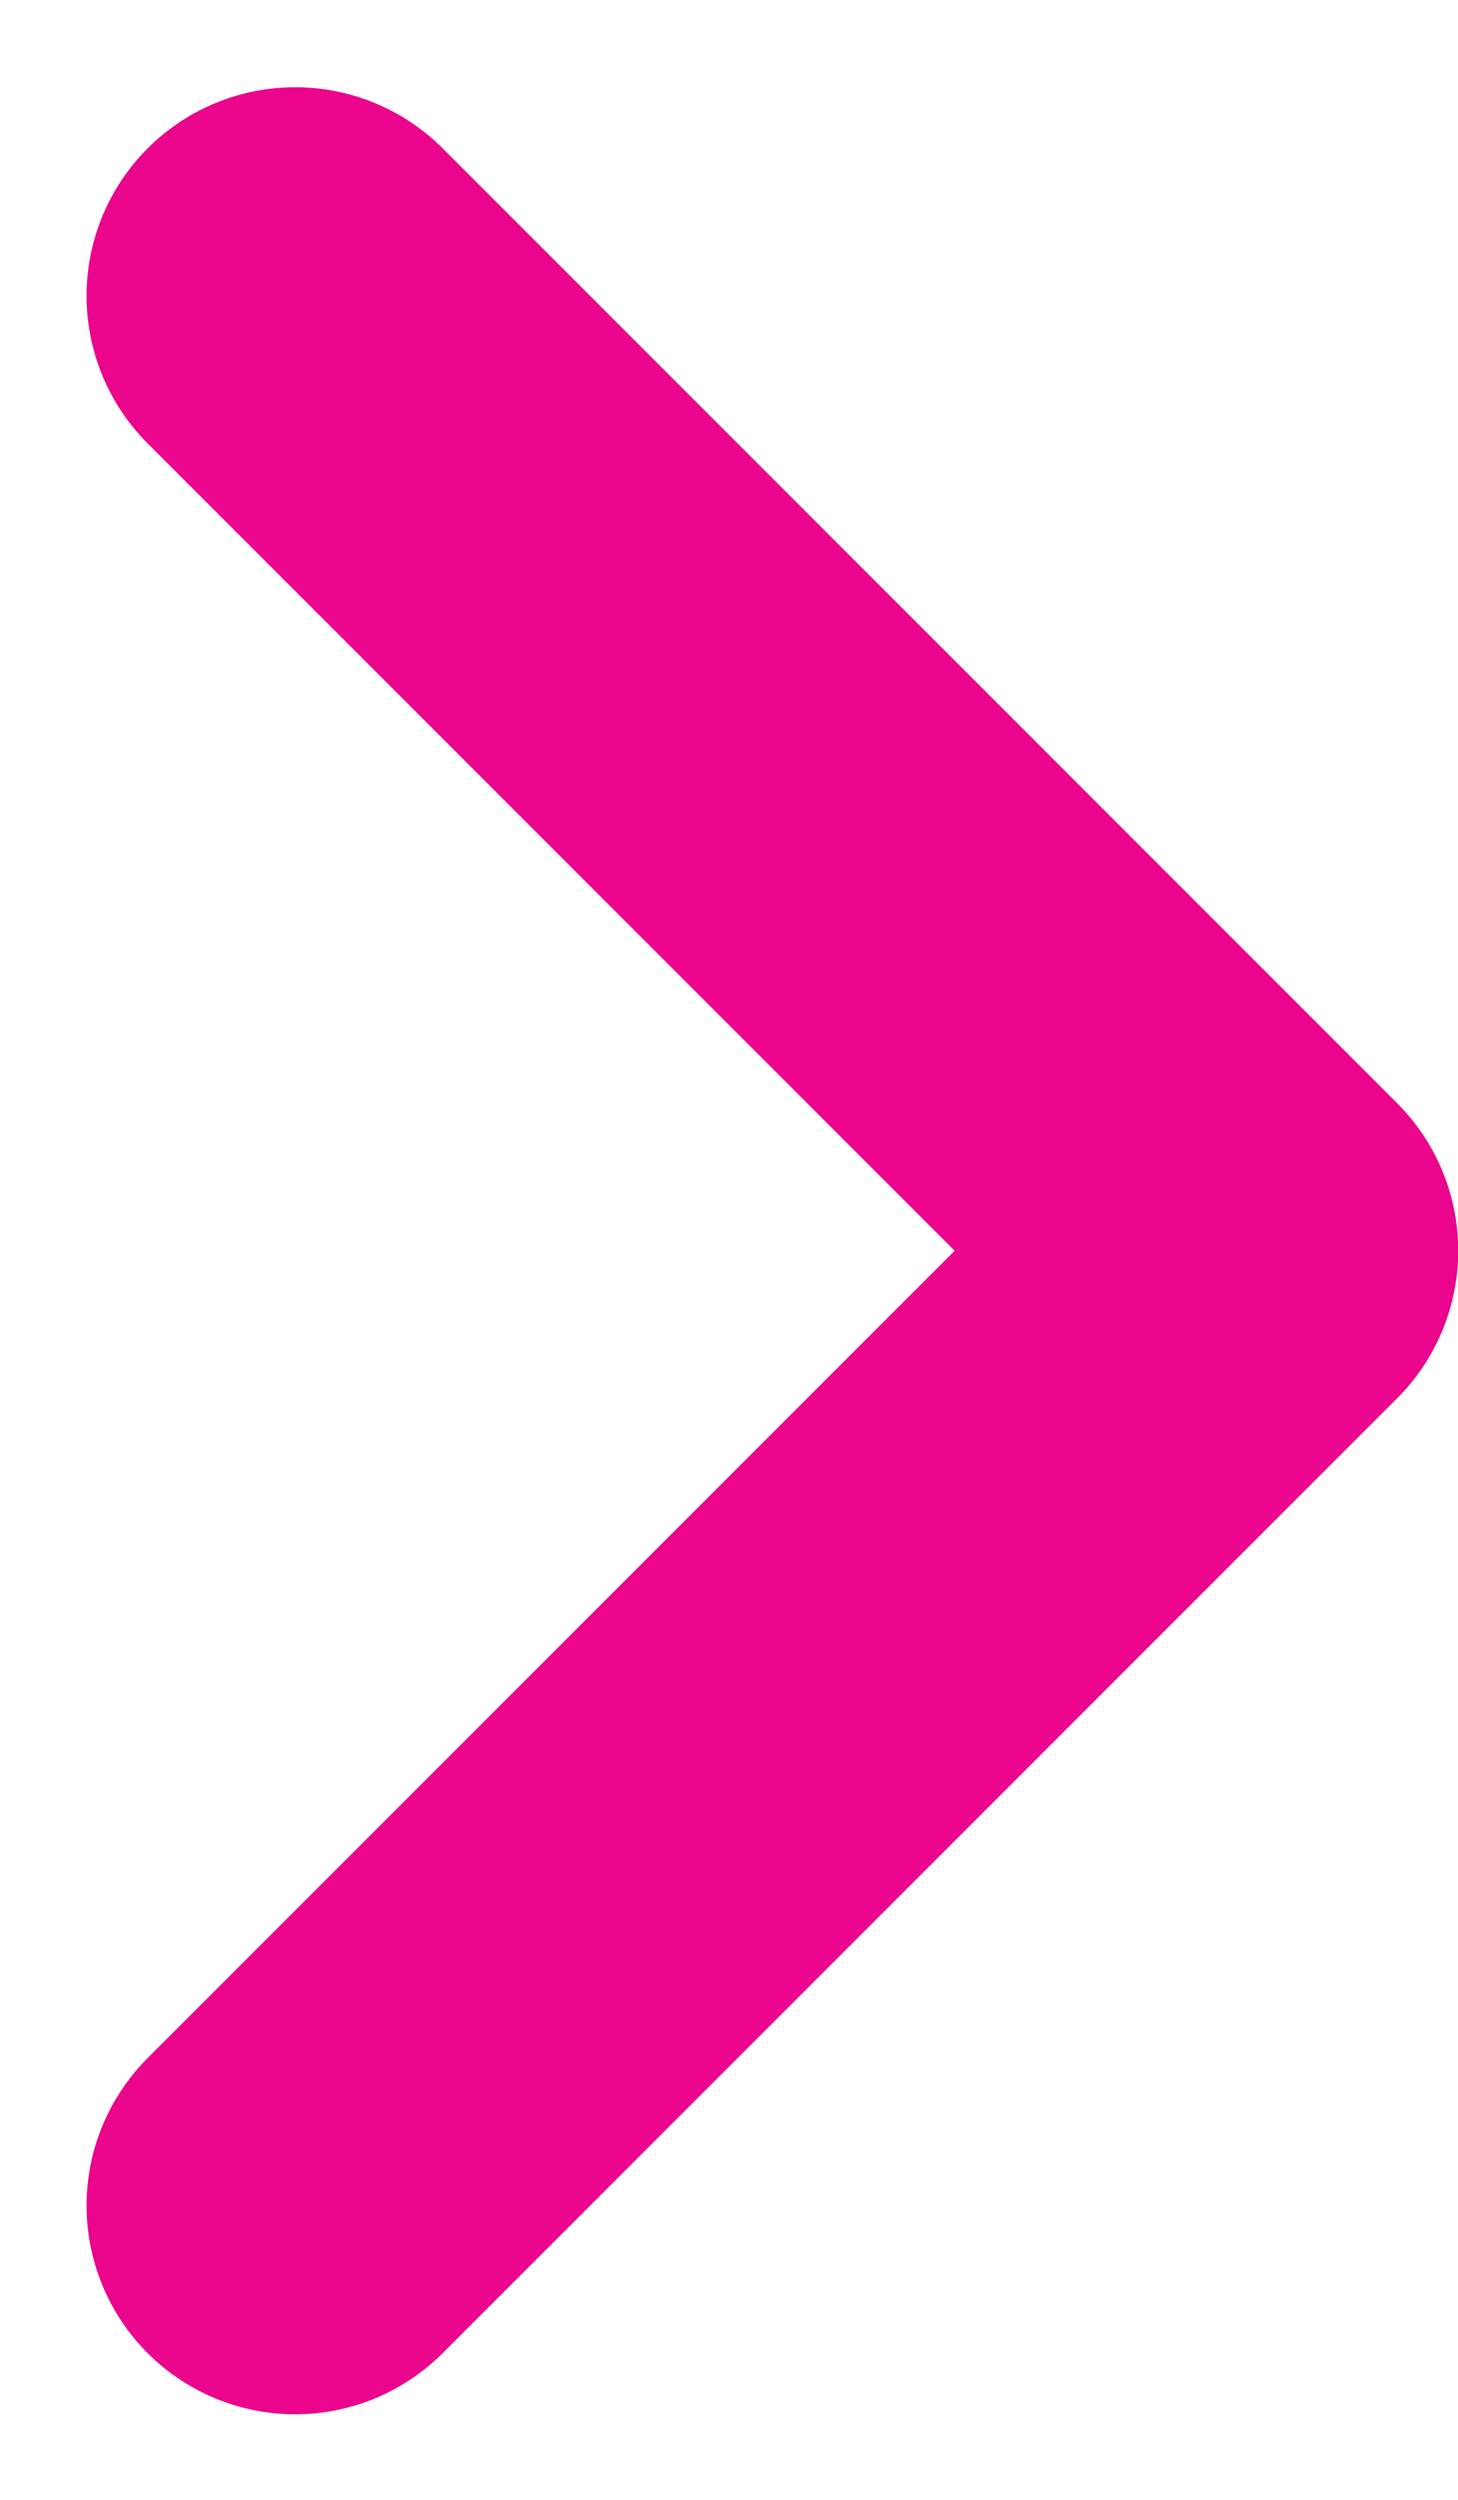 <svg xmlns="http://www.w3.org/2000/svg" width="6.99" height="11.98" viewBox="0 0 6.99 11.98">
  <path id="icon-arow-right" d="M739.564,636l4.576,4.576-4.576,4.576" transform="translate(-738.149 -634.582)" fill="none" stroke="#eb058c" stroke-linecap="round" stroke-linejoin="round" stroke-width="2"/>
</svg>
